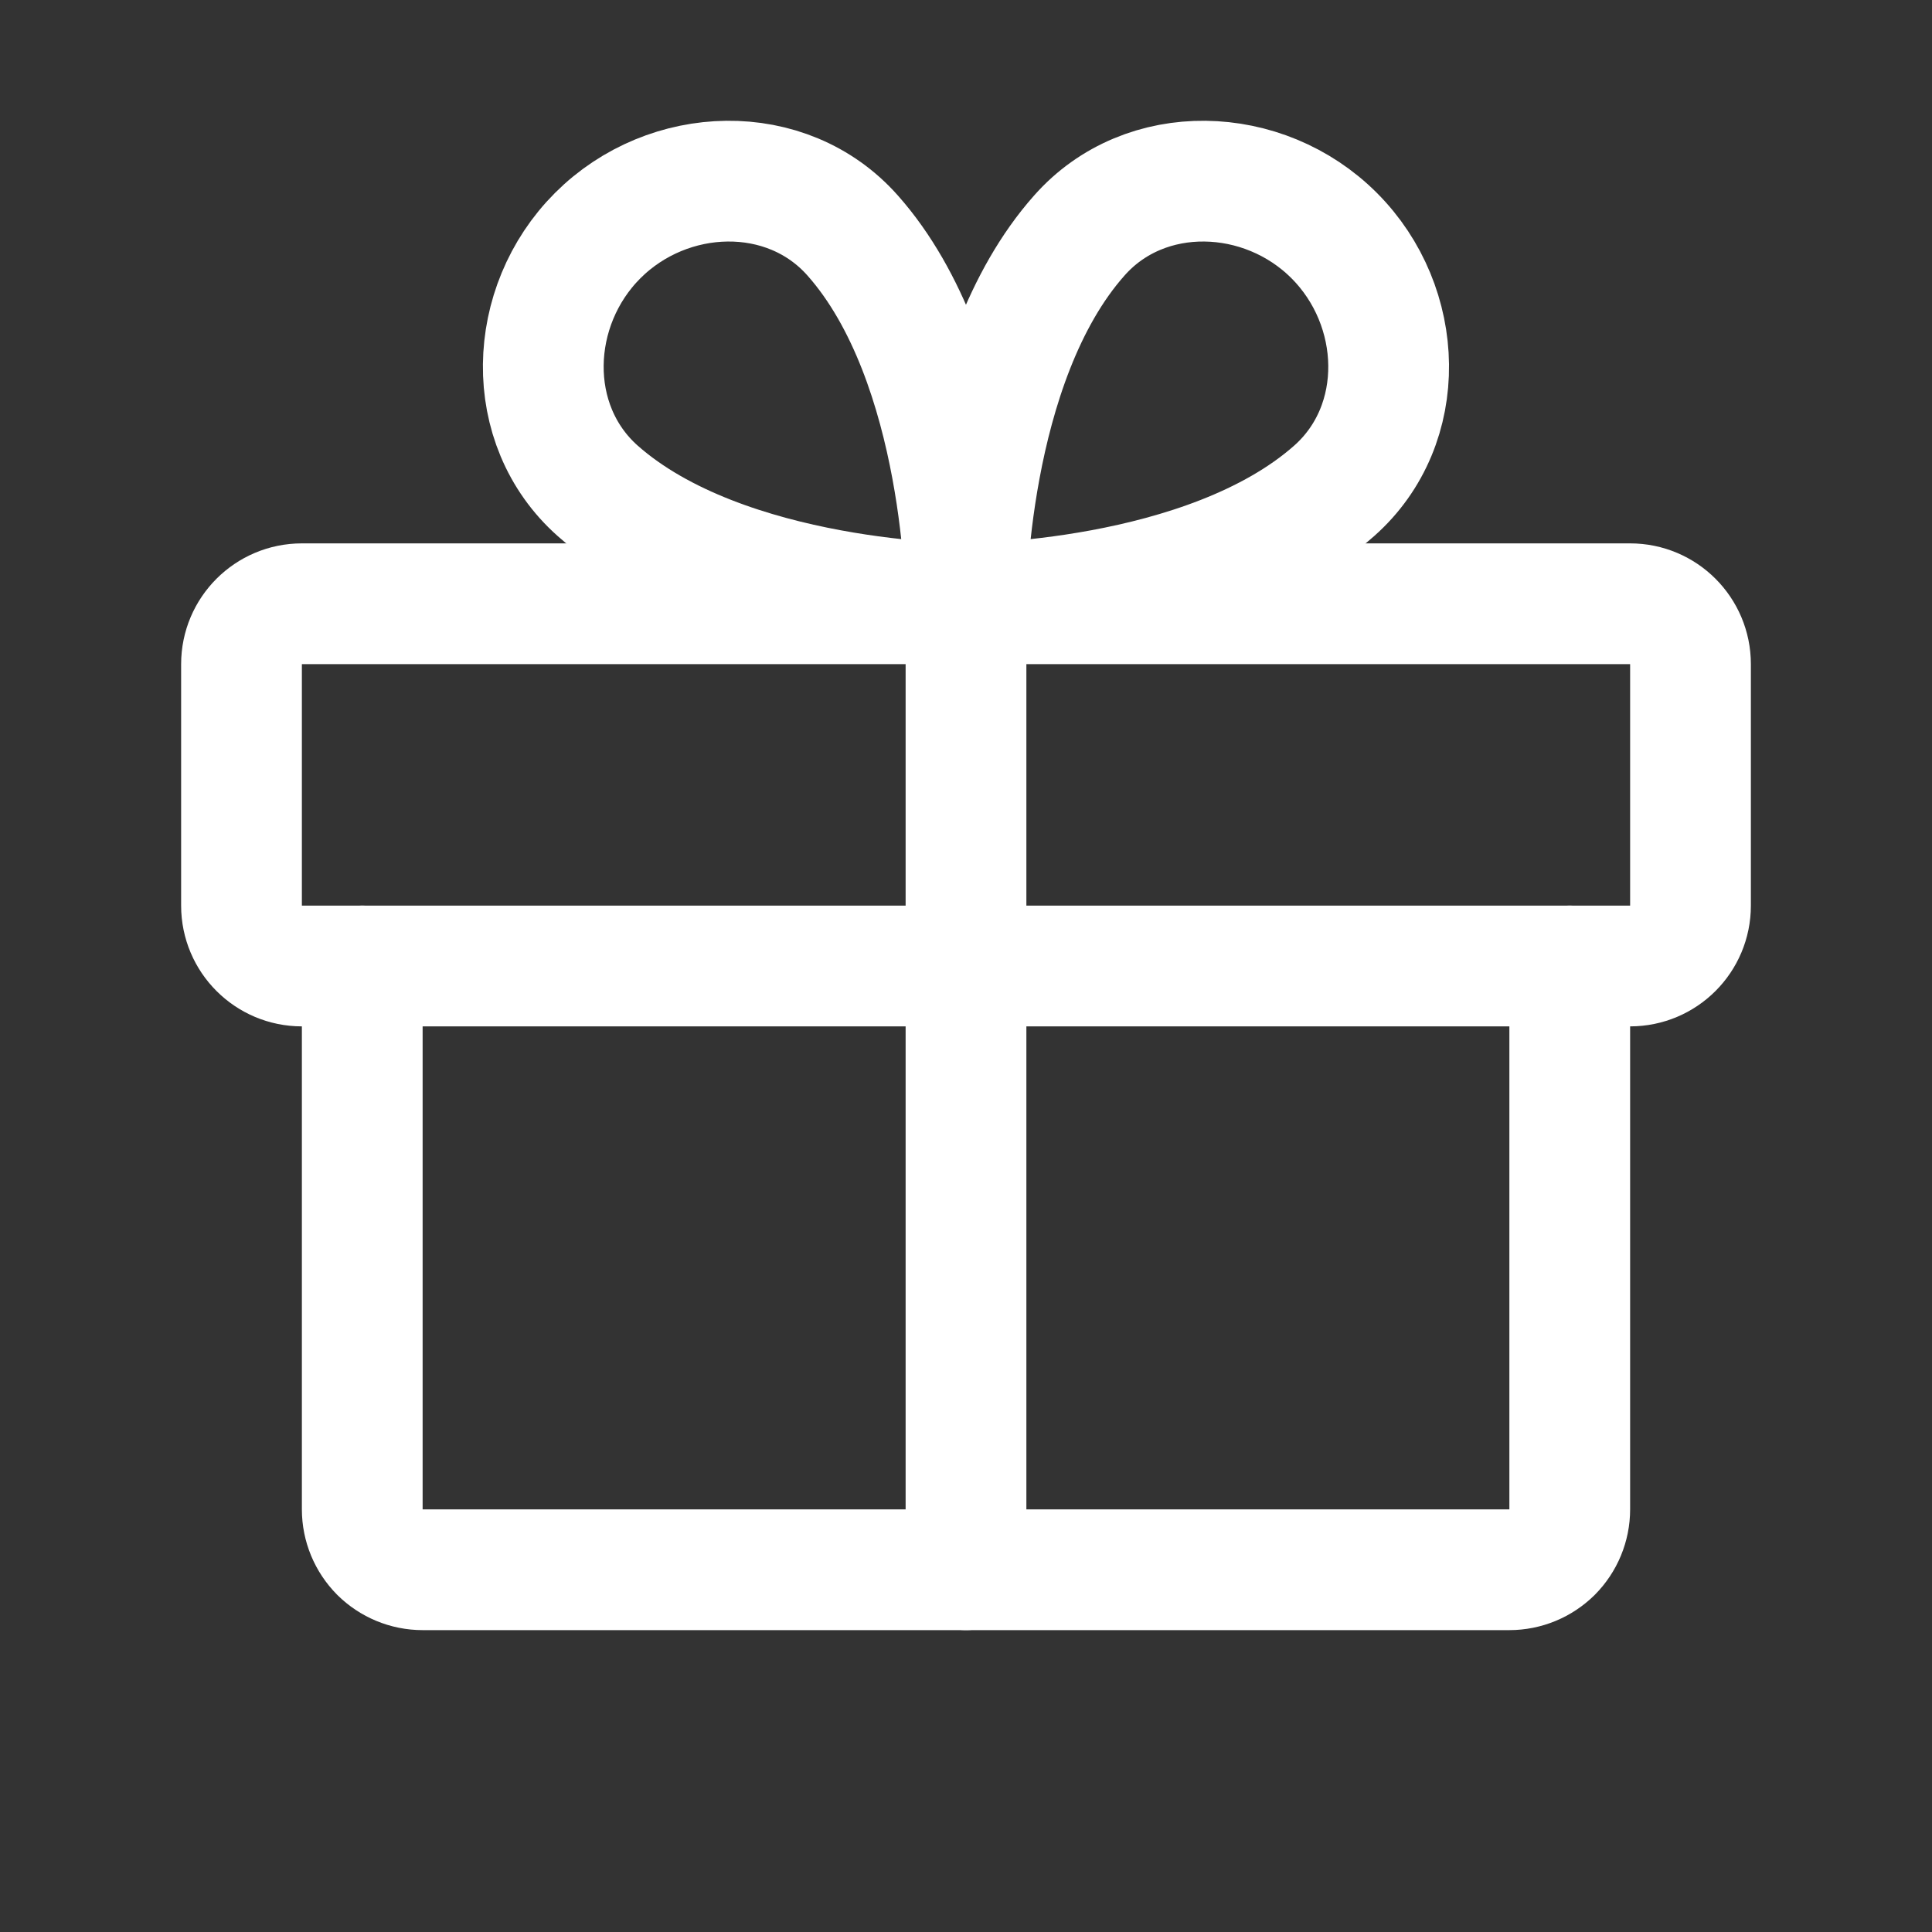 <svg width="16" height="16" viewBox="0 0 16 16" fill="none" xmlns="http://www.w3.org/2000/svg">
<rect x="0" y="0" width="16" height="16" fill="#333333" stroke="none"/>
<g clip-path="url(#clip0_3546_20338)">
<path d="M13.5 5H2.5C2.224 5 2 5.224 2 5.5V7.5C2 7.776 2.224 8 2.5 8H13.5C13.776 8 14 7.776 14 7.5V5.5C14 5.224 13.776 5 13.5 5Z" stroke="white" stroke-linecap="round" stroke-linejoin="round"/>
<path d="M13 8V12.5C13 12.633 12.947 12.76 12.854 12.854C12.76 12.947 12.633 13 12.5 13H3.5C3.367 13 3.24 12.947 3.146 12.854C3.053 12.76 3 12.633 3 12.5V8" stroke="white" stroke-linecap="round" stroke-linejoin="round"/>
<path d="M8 5V13" stroke="white" stroke-linecap="round" stroke-linejoin="round"/>
<path d="M11.049 1.951C11.633 2.535 11.668 3.517 11.049 4.065C9.992 5 8 5 8 5C8 5 8 3.008 8.938 1.951C9.483 1.333 10.466 1.367 11.049 1.951Z" stroke="white" stroke-linecap="round" stroke-linejoin="round"/>
<path d="M4.95 1.951C4.366 2.535 4.332 3.517 4.95 4.065C6.007 5 7.999 5 7.999 5C7.999 5 7.999 3.008 7.062 1.951C6.516 1.333 5.534 1.367 4.95 1.951Z" stroke="white" stroke-linecap="round" stroke-linejoin="round"/>
</g>
<defs>
<clipPath id="clip0_3546_20338">
<rect width="16" height="16" fill="white"/>
</clipPath>
</defs>
</svg>
